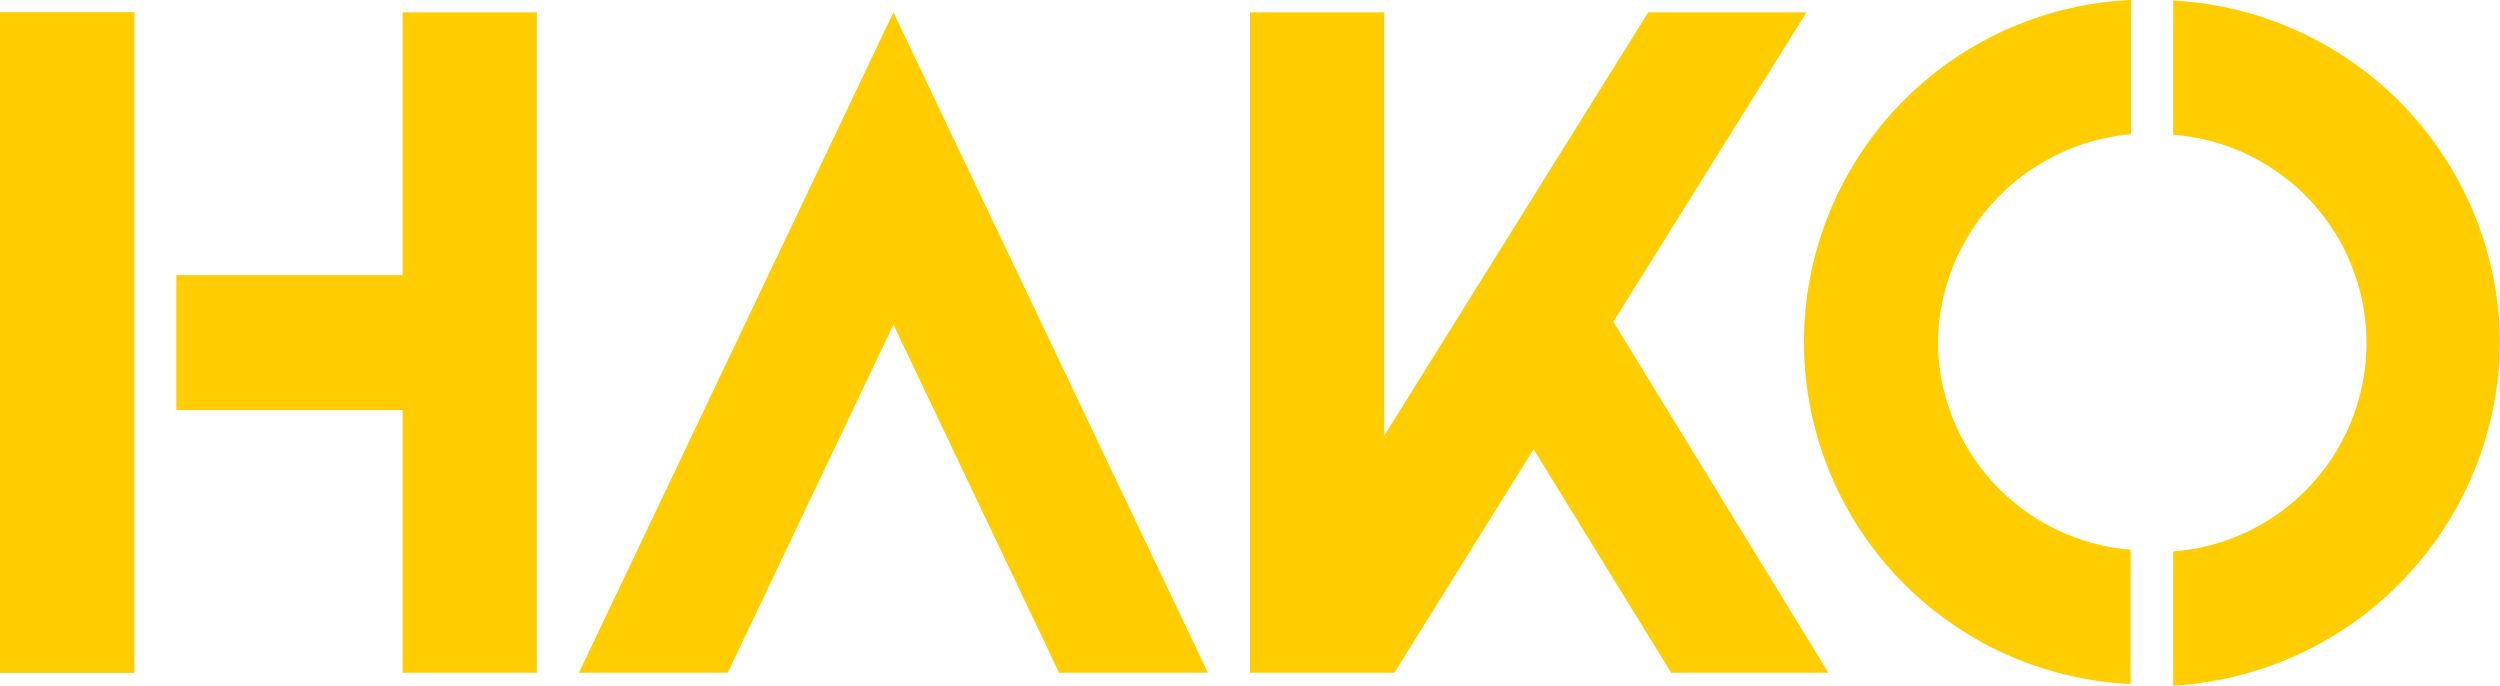 <?xml version="1.0" encoding="UTF-8"?> <svg xmlns="http://www.w3.org/2000/svg" width="134.238" height="36.816" viewBox="0 0 134.238 36.816"><g id="Group_9" data-name="Group 9" transform="translate(-23.9 -21.7)"><path id="Path_1" data-name="Path 1" d="M276.381,23.9h-8.5L253.706,46.635V23.9H246.5V59.359h7.749l7.478-12,7.387,12h8.443L266.008,40.514Z" transform="translate(-155.481 -1.537)" fill="#ffcd00"></path><rect id="Rectangle_1" data-name="Rectangle 1" width="7.206" height="35.459" transform="translate(23.9 22.363)" fill="#ffcd00"></rect><path id="Path_2" data-name="Path 2" d="M143.885,40.665l8.895,18.694h7.99L143.885,23.9,127,59.359h7.99Z" transform="translate(-72.013 -1.537)" fill="#ffcd00"></path><rect id="Rectangle_2" data-name="Rectangle 2" width="7.206" height="35.459" transform="translate(23.9 22.363)" fill="#ffcd00"></rect><path id="Path_3" data-name="Path 3" d="M67.451,38.011H55.3v7.237H67.451V59.359h7.206V23.9H67.451Z" transform="translate(-21.932 -1.537)" fill="#ffcd00"></path><g id="Group_1" data-name="Group 1" transform="translate(120.779 21.7)"><path id="Path_4" data-name="Path 4" d="M352.376,40.093a11.371,11.371,0,0,1,10.372-11.187V21.7a18.382,18.382,0,0,0-.03,36.726V51.219a11.267,11.267,0,0,1-10.342-11.126" transform="translate(-345.2 -21.7)" fill="#ffcd00"></path><path id="Path_5" data-name="Path 5" d="M428.449,40.163A18.523,18.523,0,0,0,410.9,21.8v7.206a11.218,11.218,0,0,1,0,22.373v7.206a18.62,18.62,0,0,0,17.549-18.423" transform="translate(-391.09 -21.77)" fill="#ffcd00"></path></g></g></svg> 
